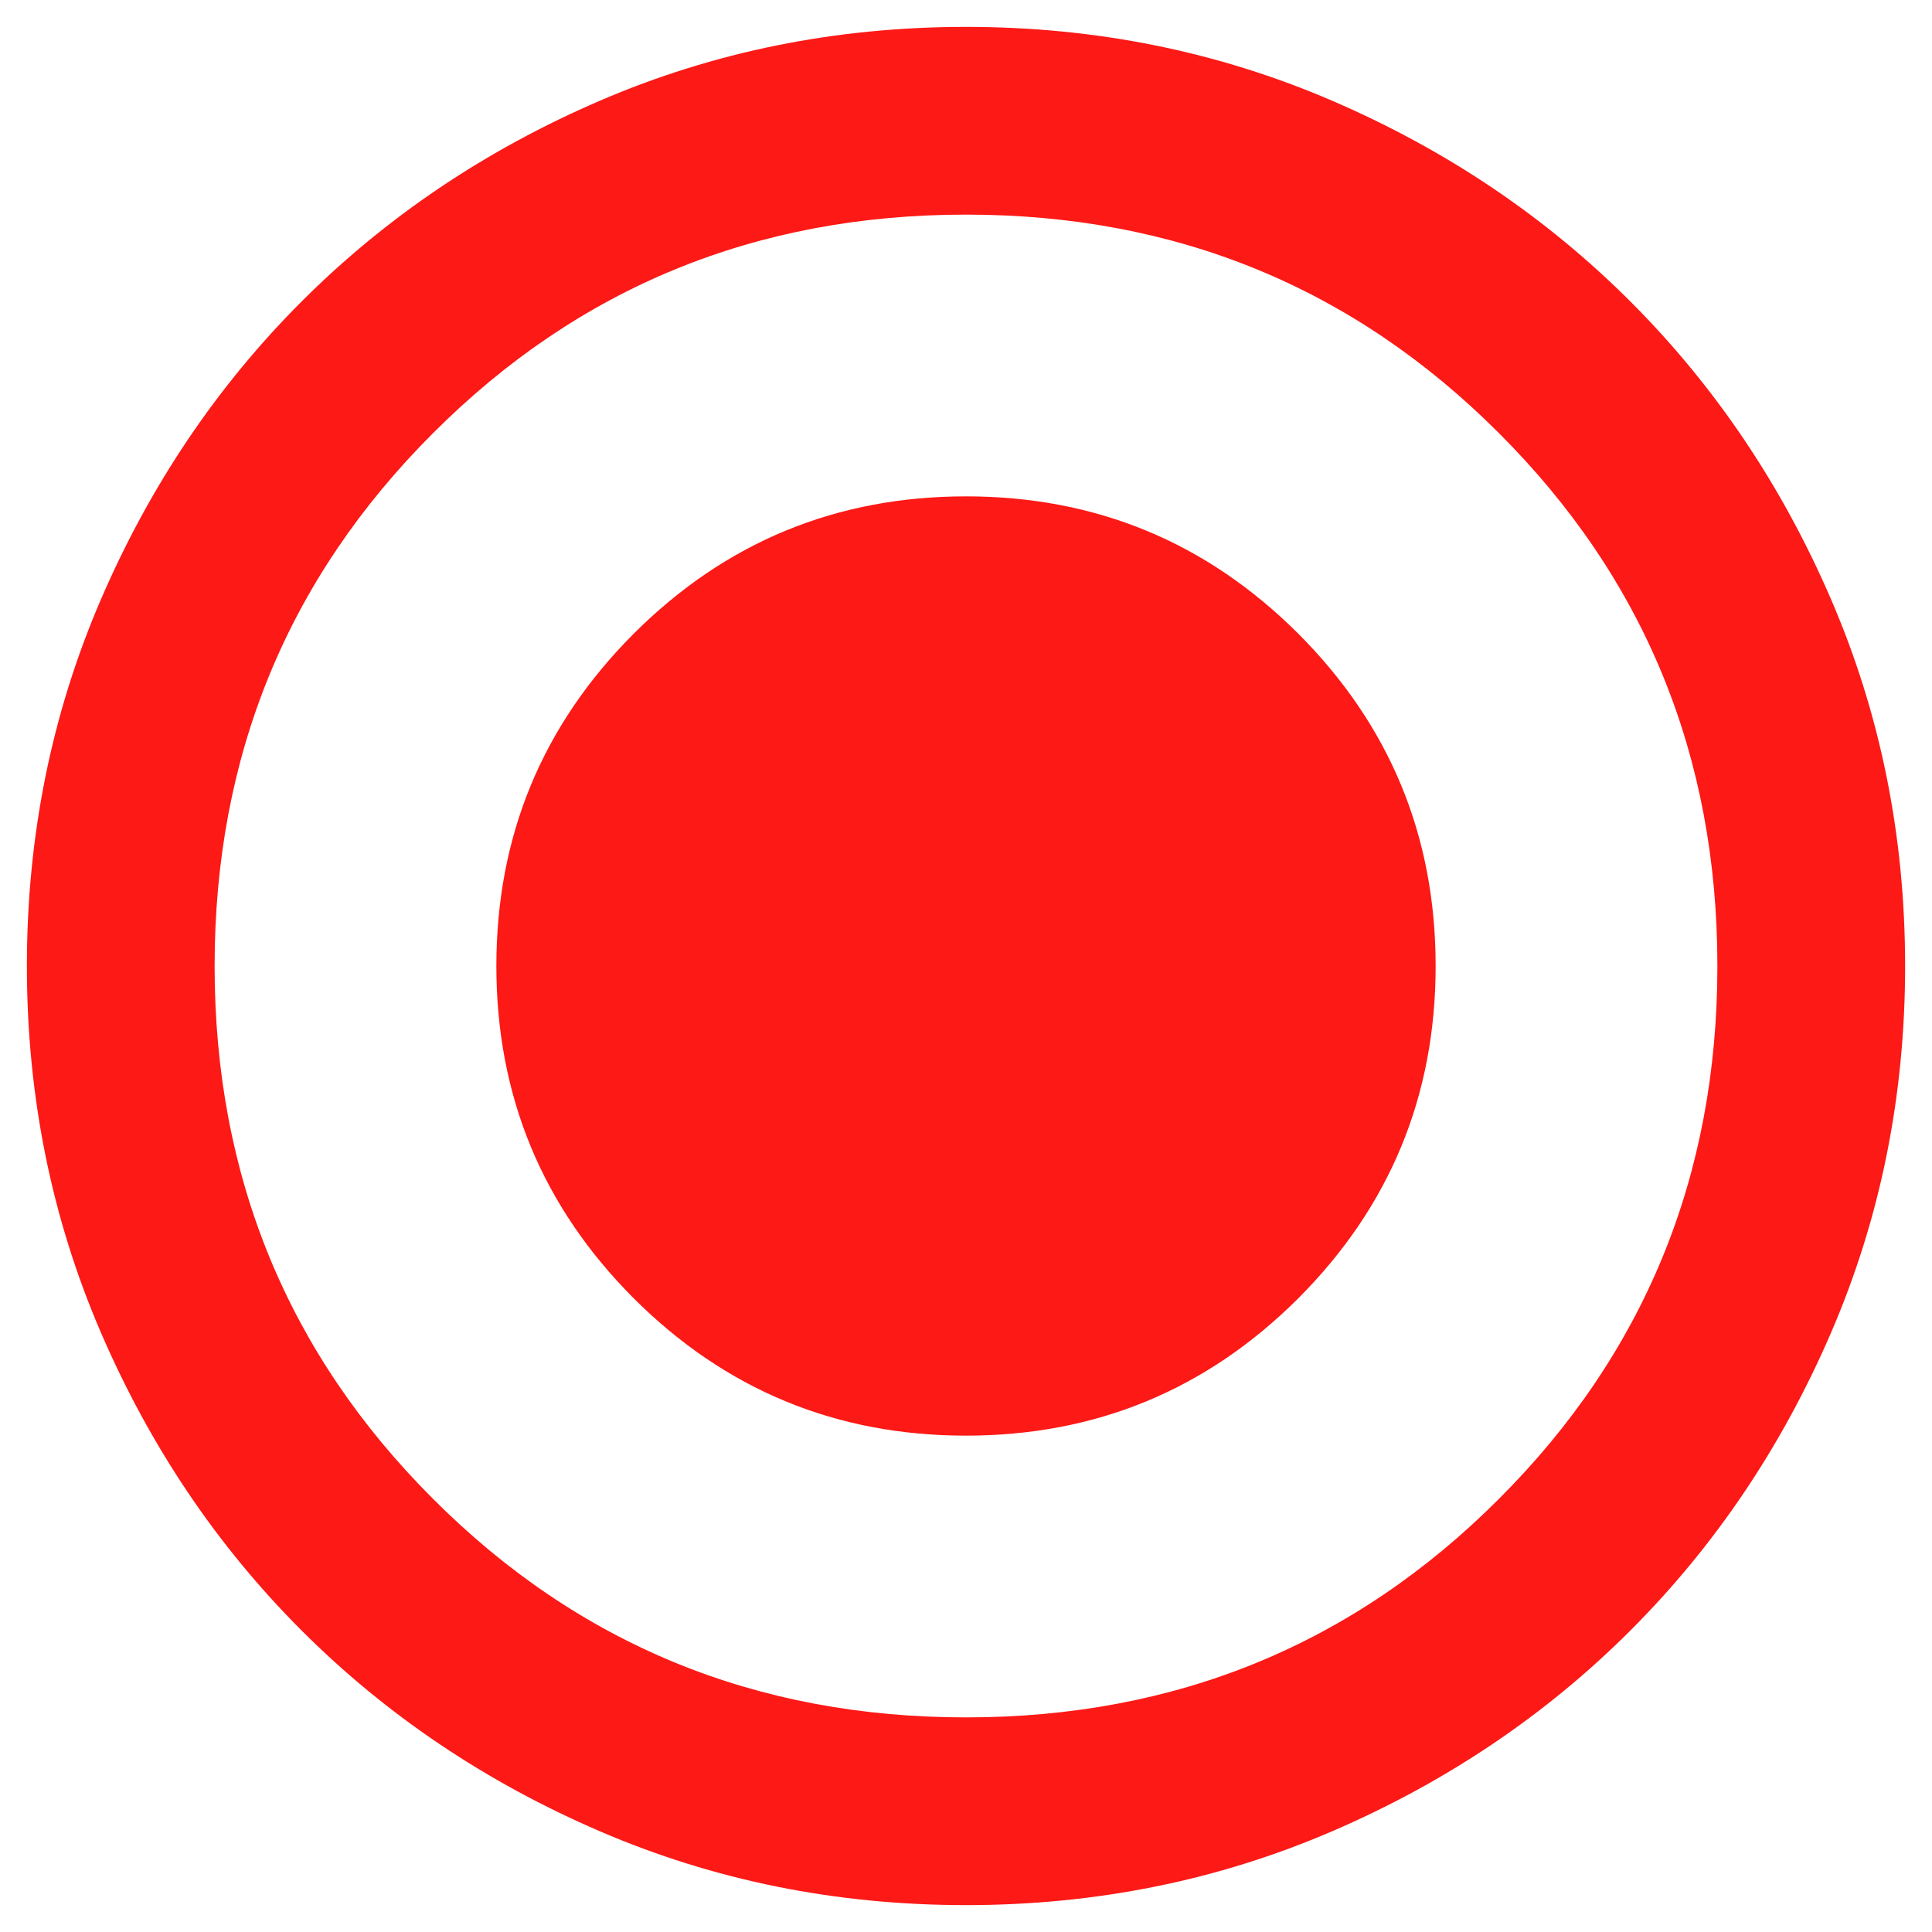 <svg width="12" height="12" viewBox="0 0 12 12" fill="none" xmlns="http://www.w3.org/2000/svg">
<path d="M6 8.917C6.807 8.917 7.495 8.632 8.064 8.064C8.632 7.495 8.917 6.807 8.917 6C8.917 5.193 8.632 4.505 8.064 3.936C7.495 3.368 6.807 3.083 6 3.083C5.193 3.083 4.505 3.368 3.936 3.936C3.368 4.505 3.083 5.193 3.083 6C3.083 6.807 3.368 7.495 3.936 8.064C4.505 8.632 5.193 8.917 6 8.917ZM6 11.833C5.193 11.833 4.435 11.68 3.725 11.374C3.015 11.068 2.398 10.652 1.873 10.127C1.348 9.602 0.932 8.985 0.626 8.275C0.32 7.565 0.167 6.807 0.167 6C0.167 5.193 0.32 4.435 0.626 3.725C0.932 3.015 1.348 2.398 1.873 1.873C2.398 1.348 3.015 0.932 3.725 0.626C4.435 0.32 5.193 0.167 6 0.167C6.807 0.167 7.565 0.32 8.275 0.626C8.985 0.932 9.602 1.348 10.127 1.873C10.652 2.398 11.068 3.015 11.374 3.725C11.68 4.435 11.833 5.193 11.833 6C11.833 6.807 11.68 7.565 11.374 8.275C11.068 8.985 10.652 9.602 10.127 10.127C9.602 10.652 8.985 11.068 8.275 11.374C7.565 11.68 6.807 11.833 6 11.833ZM6 10.667C7.303 10.667 8.406 10.215 9.31 9.31C10.215 8.406 10.667 7.303 10.667 6C10.667 4.697 10.215 3.594 9.31 2.69C8.406 1.785 7.303 1.333 6 1.333C4.697 1.333 3.594 1.785 2.69 2.69C1.785 3.594 1.333 4.697 1.333 6C1.333 7.303 1.785 8.406 2.69 9.31C3.594 10.215 4.697 10.667 6 10.667Z" fill="#FC1916"/>
</svg>
